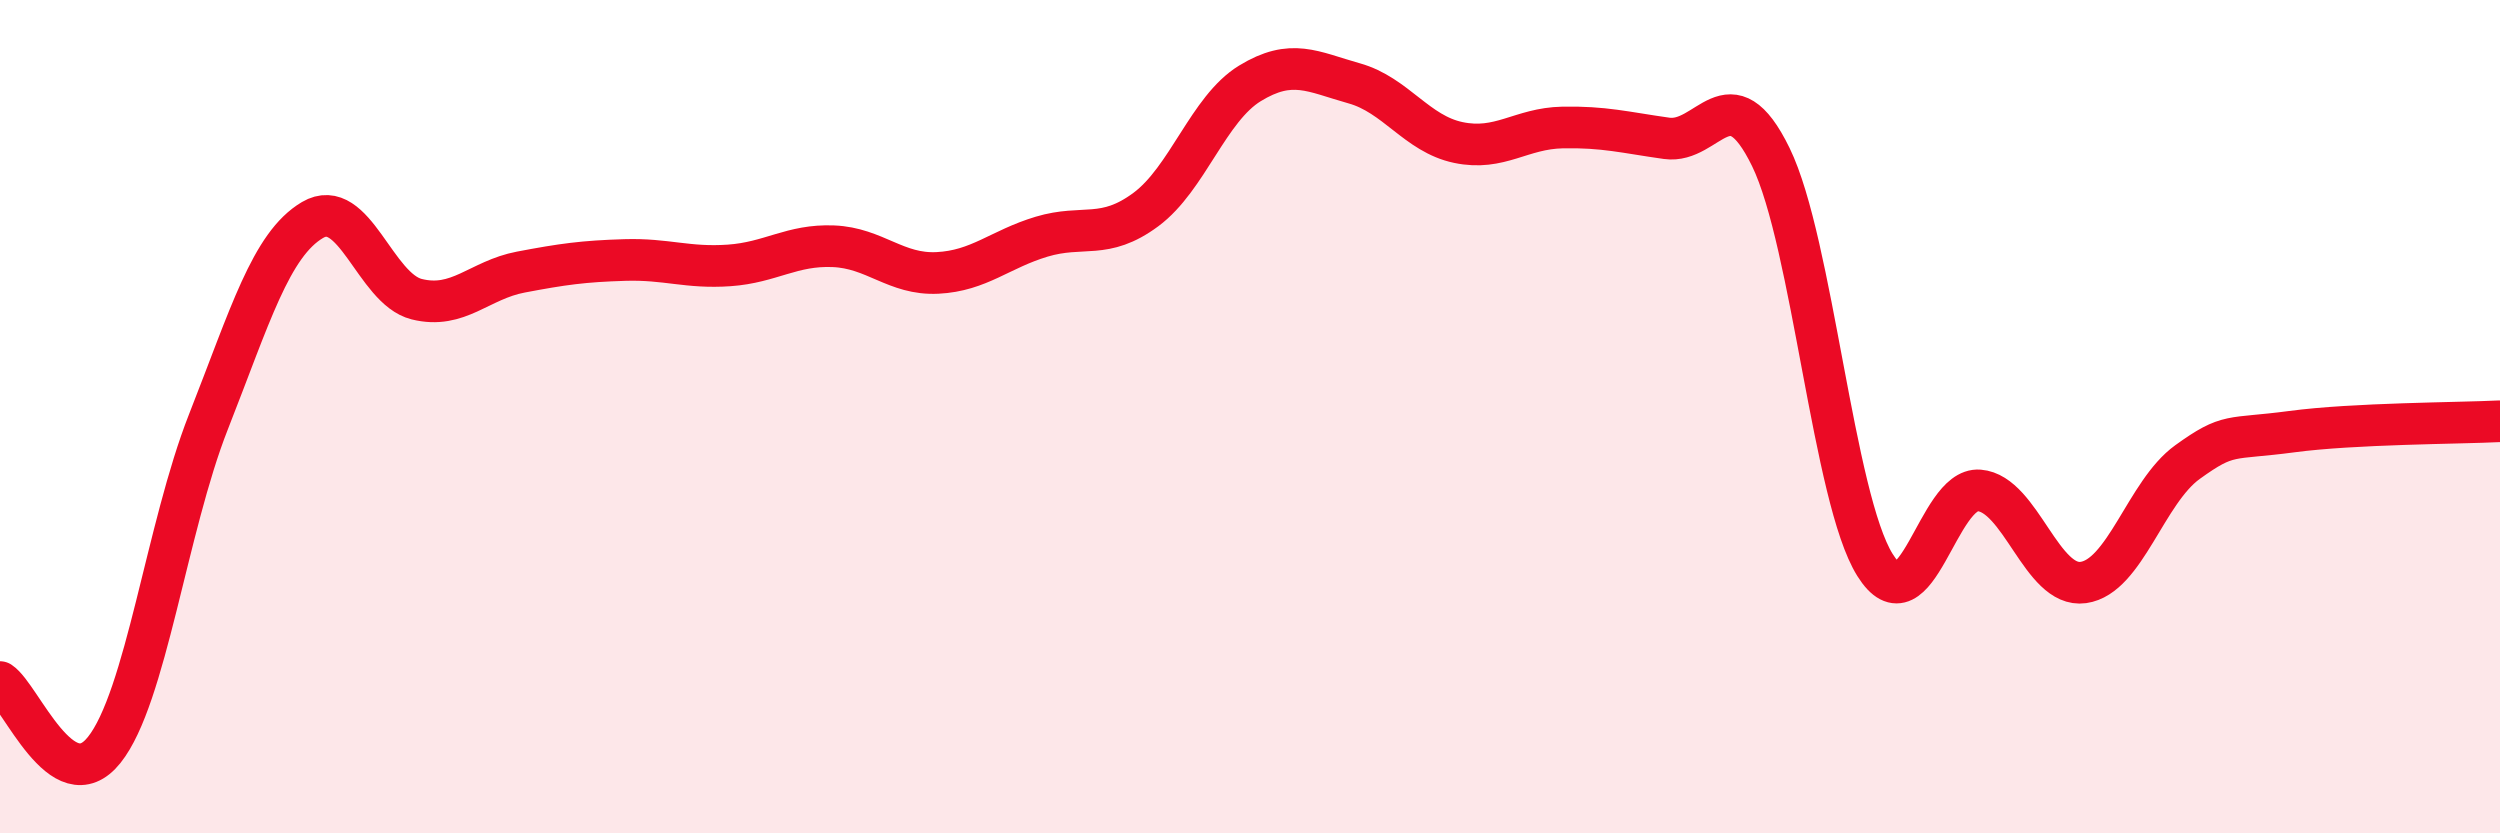 
    <svg width="60" height="20" viewBox="0 0 60 20" xmlns="http://www.w3.org/2000/svg">
      <path
        d="M 0,16.37 C 0.5,16.7 1.5,19.25 2.5,18 C 3.5,16.75 4,12.67 5,10.13 C 6,7.59 6.5,5.87 7.5,5.28 C 8.5,4.69 9,6.93 10,7.18 C 11,7.43 11.5,6.72 12.5,6.53 C 13.5,6.34 14,6.27 15,6.24 C 16,6.21 16.5,6.44 17.5,6.37 C 18.5,6.3 19,5.87 20,5.91 C 21,5.95 21.5,6.6 22.5,6.55 C 23.5,6.5 24,5.98 25,5.68 C 26,5.38 26.5,5.77 27.5,5.03 C 28.5,4.29 29,2.61 30,2 C 31,1.39 31.5,1.72 32.5,2 C 33.5,2.28 34,3.21 35,3.42 C 36,3.63 36.5,3.08 37.5,3.06 C 38.5,3.04 39,3.18 40,3.32 C 41,3.46 41.5,1.72 42.5,3.77 C 43.5,5.82 44,11.96 45,13.56 C 46,15.16 46.5,11.69 47.5,11.77 C 48.5,11.85 49,14.12 50,13.98 C 51,13.84 51.5,11.81 52.5,11.09 C 53.5,10.37 53.5,10.56 55,10.36 C 56.5,10.16 59,10.16 60,10.11L60 20L0 20Z"
        fill="#EB0A25"
        opacity="0.1"
        stroke-linecap="round"
        stroke-linejoin="round"
      />
      <path
        d="M 0,16.37 C 0.5,16.7 1.5,19.25 2.5,18 C 3.5,16.75 4,12.67 5,10.13 C 6,7.59 6.5,5.87 7.5,5.28 C 8.5,4.69 9,6.93 10,7.18 C 11,7.43 11.5,6.72 12.5,6.53 C 13.5,6.34 14,6.27 15,6.24 C 16,6.21 16.5,6.44 17.5,6.37 C 18.5,6.3 19,5.87 20,5.91 C 21,5.95 21.5,6.6 22.5,6.55 C 23.5,6.5 24,5.98 25,5.68 C 26,5.38 26.5,5.77 27.5,5.03 C 28.5,4.29 29,2.61 30,2 C 31,1.39 31.5,1.72 32.5,2 C 33.5,2.28 34,3.21 35,3.42 C 36,3.63 36.5,3.08 37.5,3.06 C 38.5,3.04 39,3.18 40,3.32 C 41,3.46 41.5,1.72 42.5,3.77 C 43.5,5.82 44,11.96 45,13.56 C 46,15.16 46.5,11.69 47.5,11.77 C 48.5,11.85 49,14.12 50,13.98 C 51,13.84 51.5,11.81 52.5,11.09 C 53.5,10.37 53.5,10.56 55,10.36 C 56.5,10.16 59,10.16 60,10.11"
        stroke="#EB0A25"
        stroke-width="1"
        fill="none"
        stroke-linecap="round"
        stroke-linejoin="round"
      />
    </svg>
  